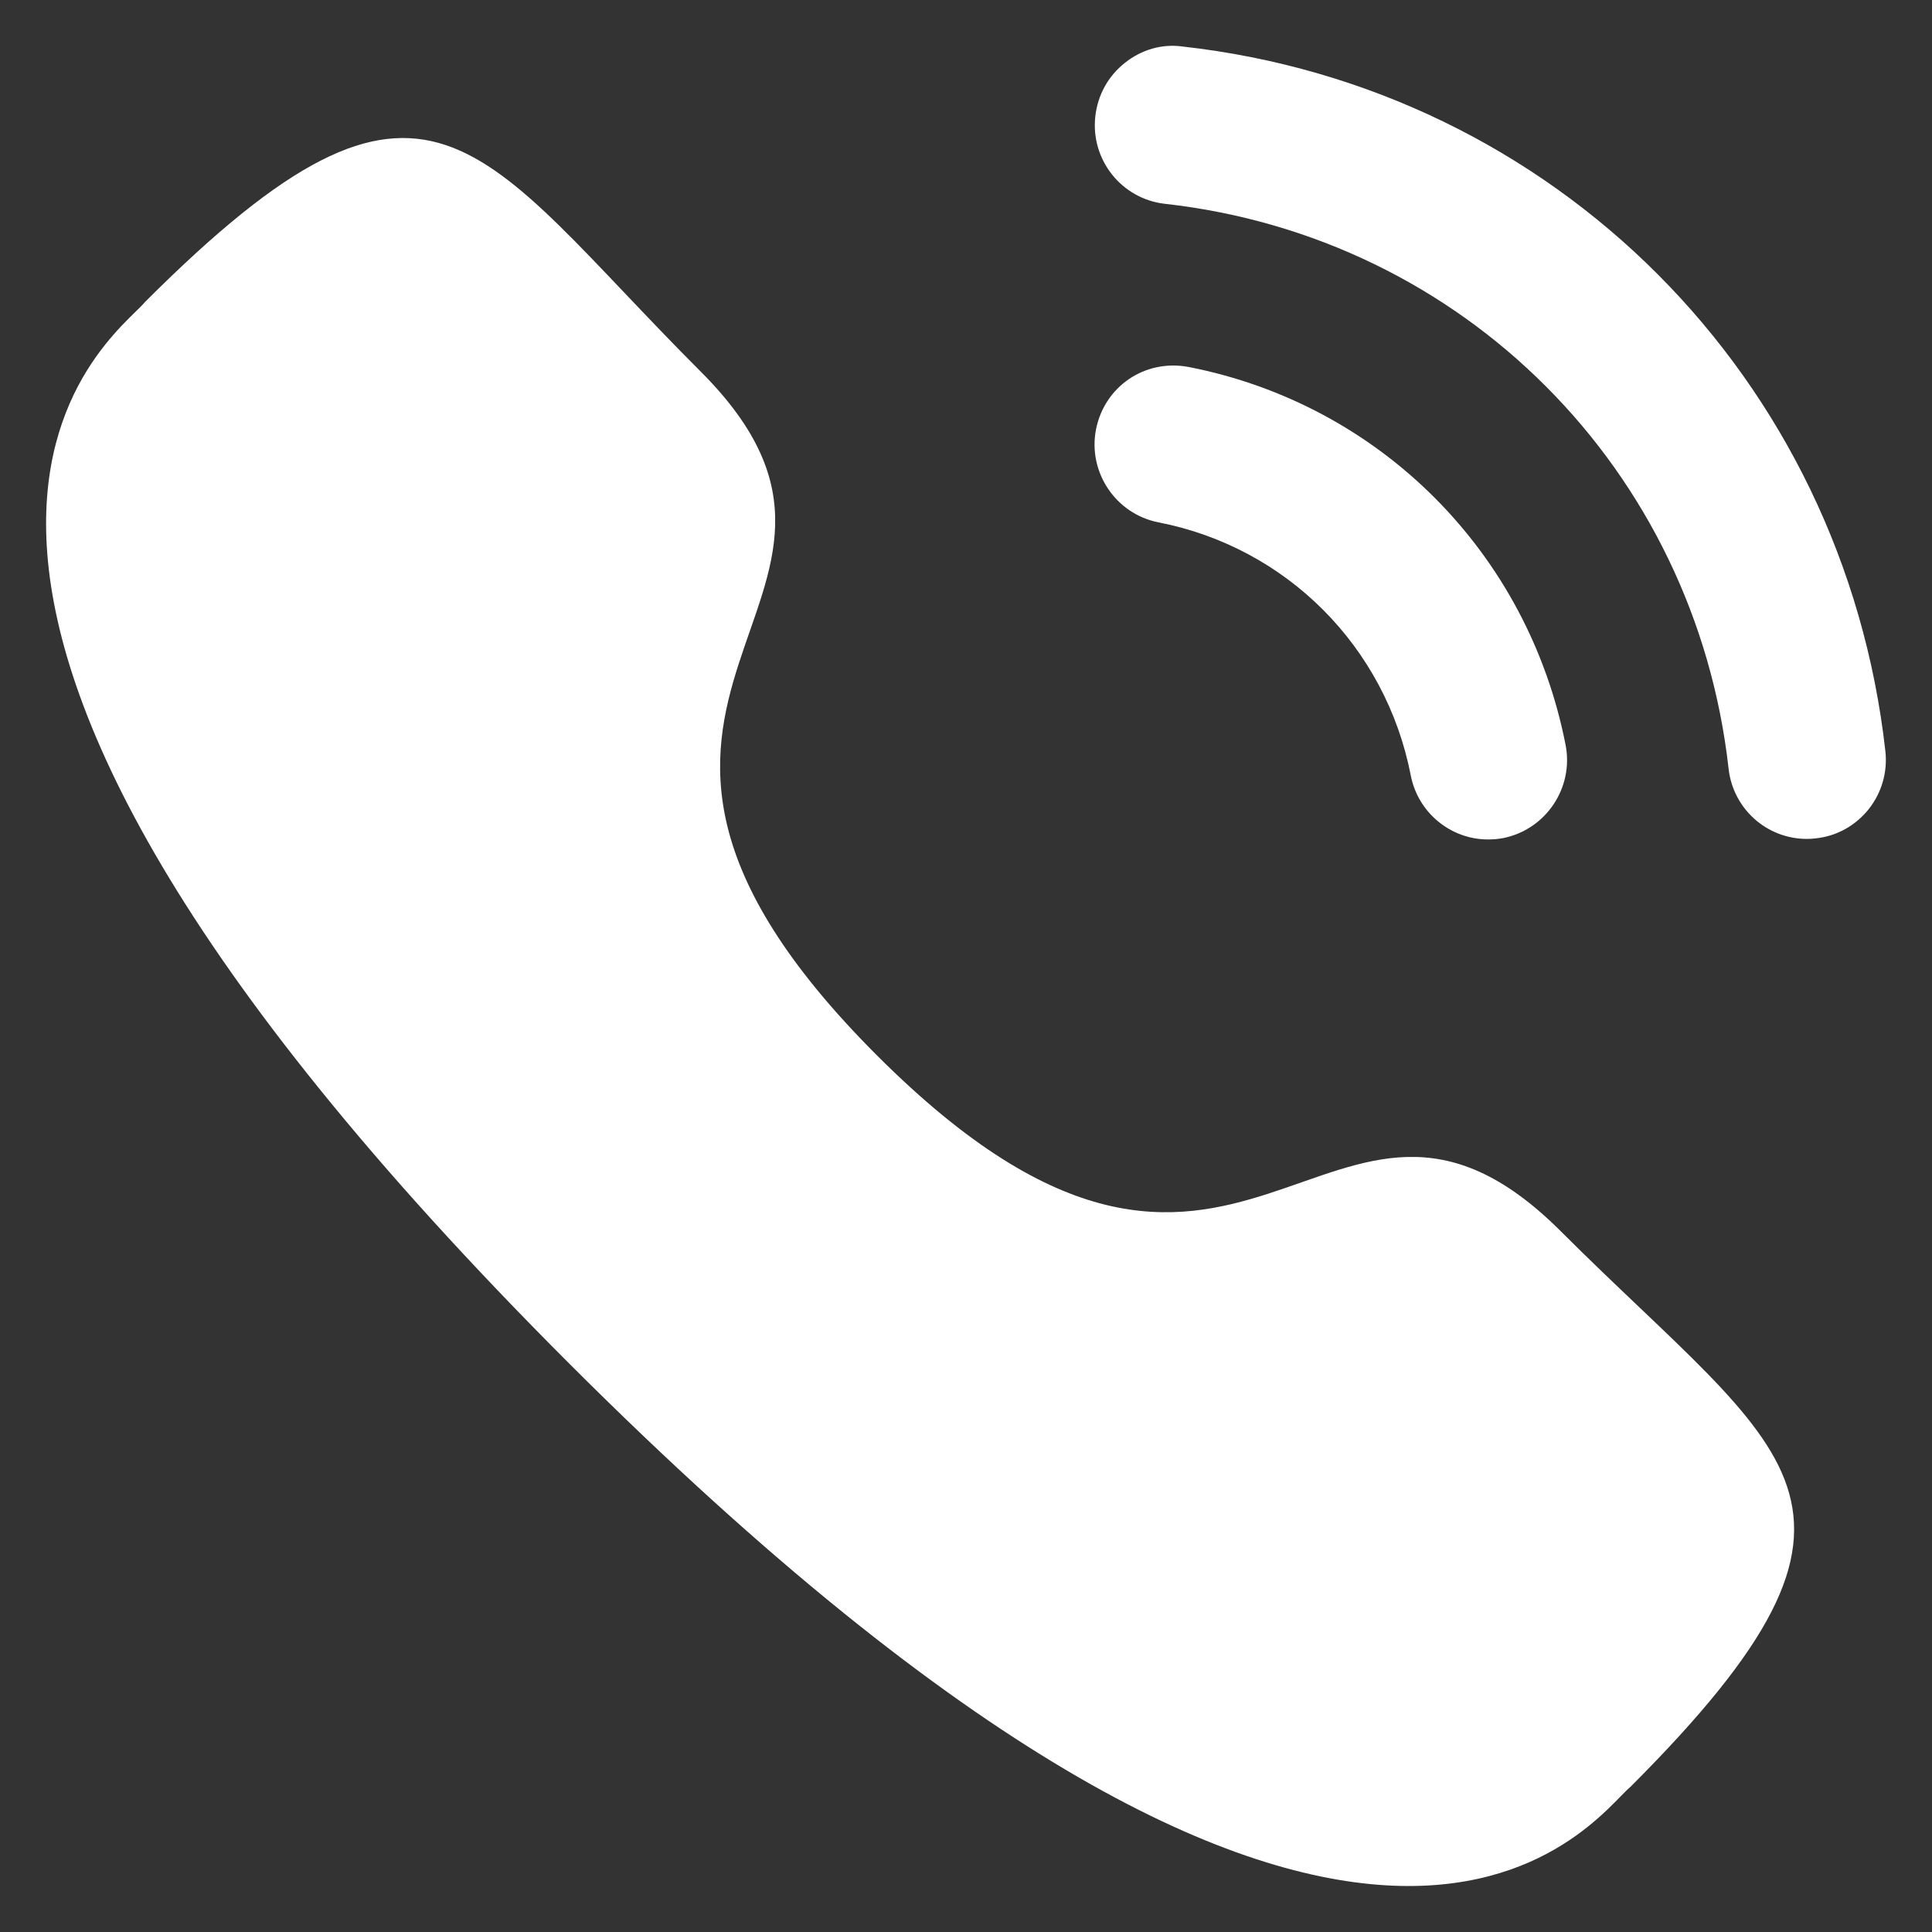 <?xml version="1.0" encoding="UTF-8"?>
<svg xmlns="http://www.w3.org/2000/svg" width="14" height="14" viewBox="0 0 14 14" fill="none">
  <rect x="0" y="0" width="14" height="14" fill="#333333" stroke="none"/>
  <path d="M8.612 2.659C8.294 2.6 8.003 2.802 7.942 3.112C7.882 3.422 8.085 3.724 8.394 3.785C9.323 3.966 10.041 4.686 10.223 5.619V5.619C10.275 5.888 10.511 6.083 10.783 6.083C10.82 6.083 10.856 6.08 10.893 6.073C11.202 6.011 11.405 5.709 11.345 5.399C11.073 4.006 10.001 2.93 8.612 2.659" fill="white"></path>
  <path d="M8.569 0.337C8.421 0.316 8.271 0.36 8.152 0.455C8.03 0.551 7.954 0.689 7.937 0.844C7.902 1.158 8.128 1.442 8.442 1.477C10.603 1.718 12.283 3.402 12.526 5.57C12.558 5.86 12.802 6.079 13.093 6.079C13.115 6.079 13.136 6.078 13.158 6.075C13.31 6.059 13.445 5.983 13.541 5.864C13.636 5.744 13.679 5.594 13.662 5.442C13.359 2.737 11.265 0.638 8.569 0.337" fill="white"></path>
  <path fill-rule="evenodd" clip-rule="evenodd" d="M6.355 7.648C9.015 10.307 9.618 7.231 11.311 8.923C12.944 10.555 13.882 10.882 11.813 12.95C11.554 13.158 9.908 15.663 4.124 9.88C-1.662 4.096 0.842 2.448 1.05 2.189C3.123 0.116 3.445 1.06 5.077 2.692C6.77 4.384 3.696 4.99 6.355 7.648Z" fill="white"></path>
</svg>
